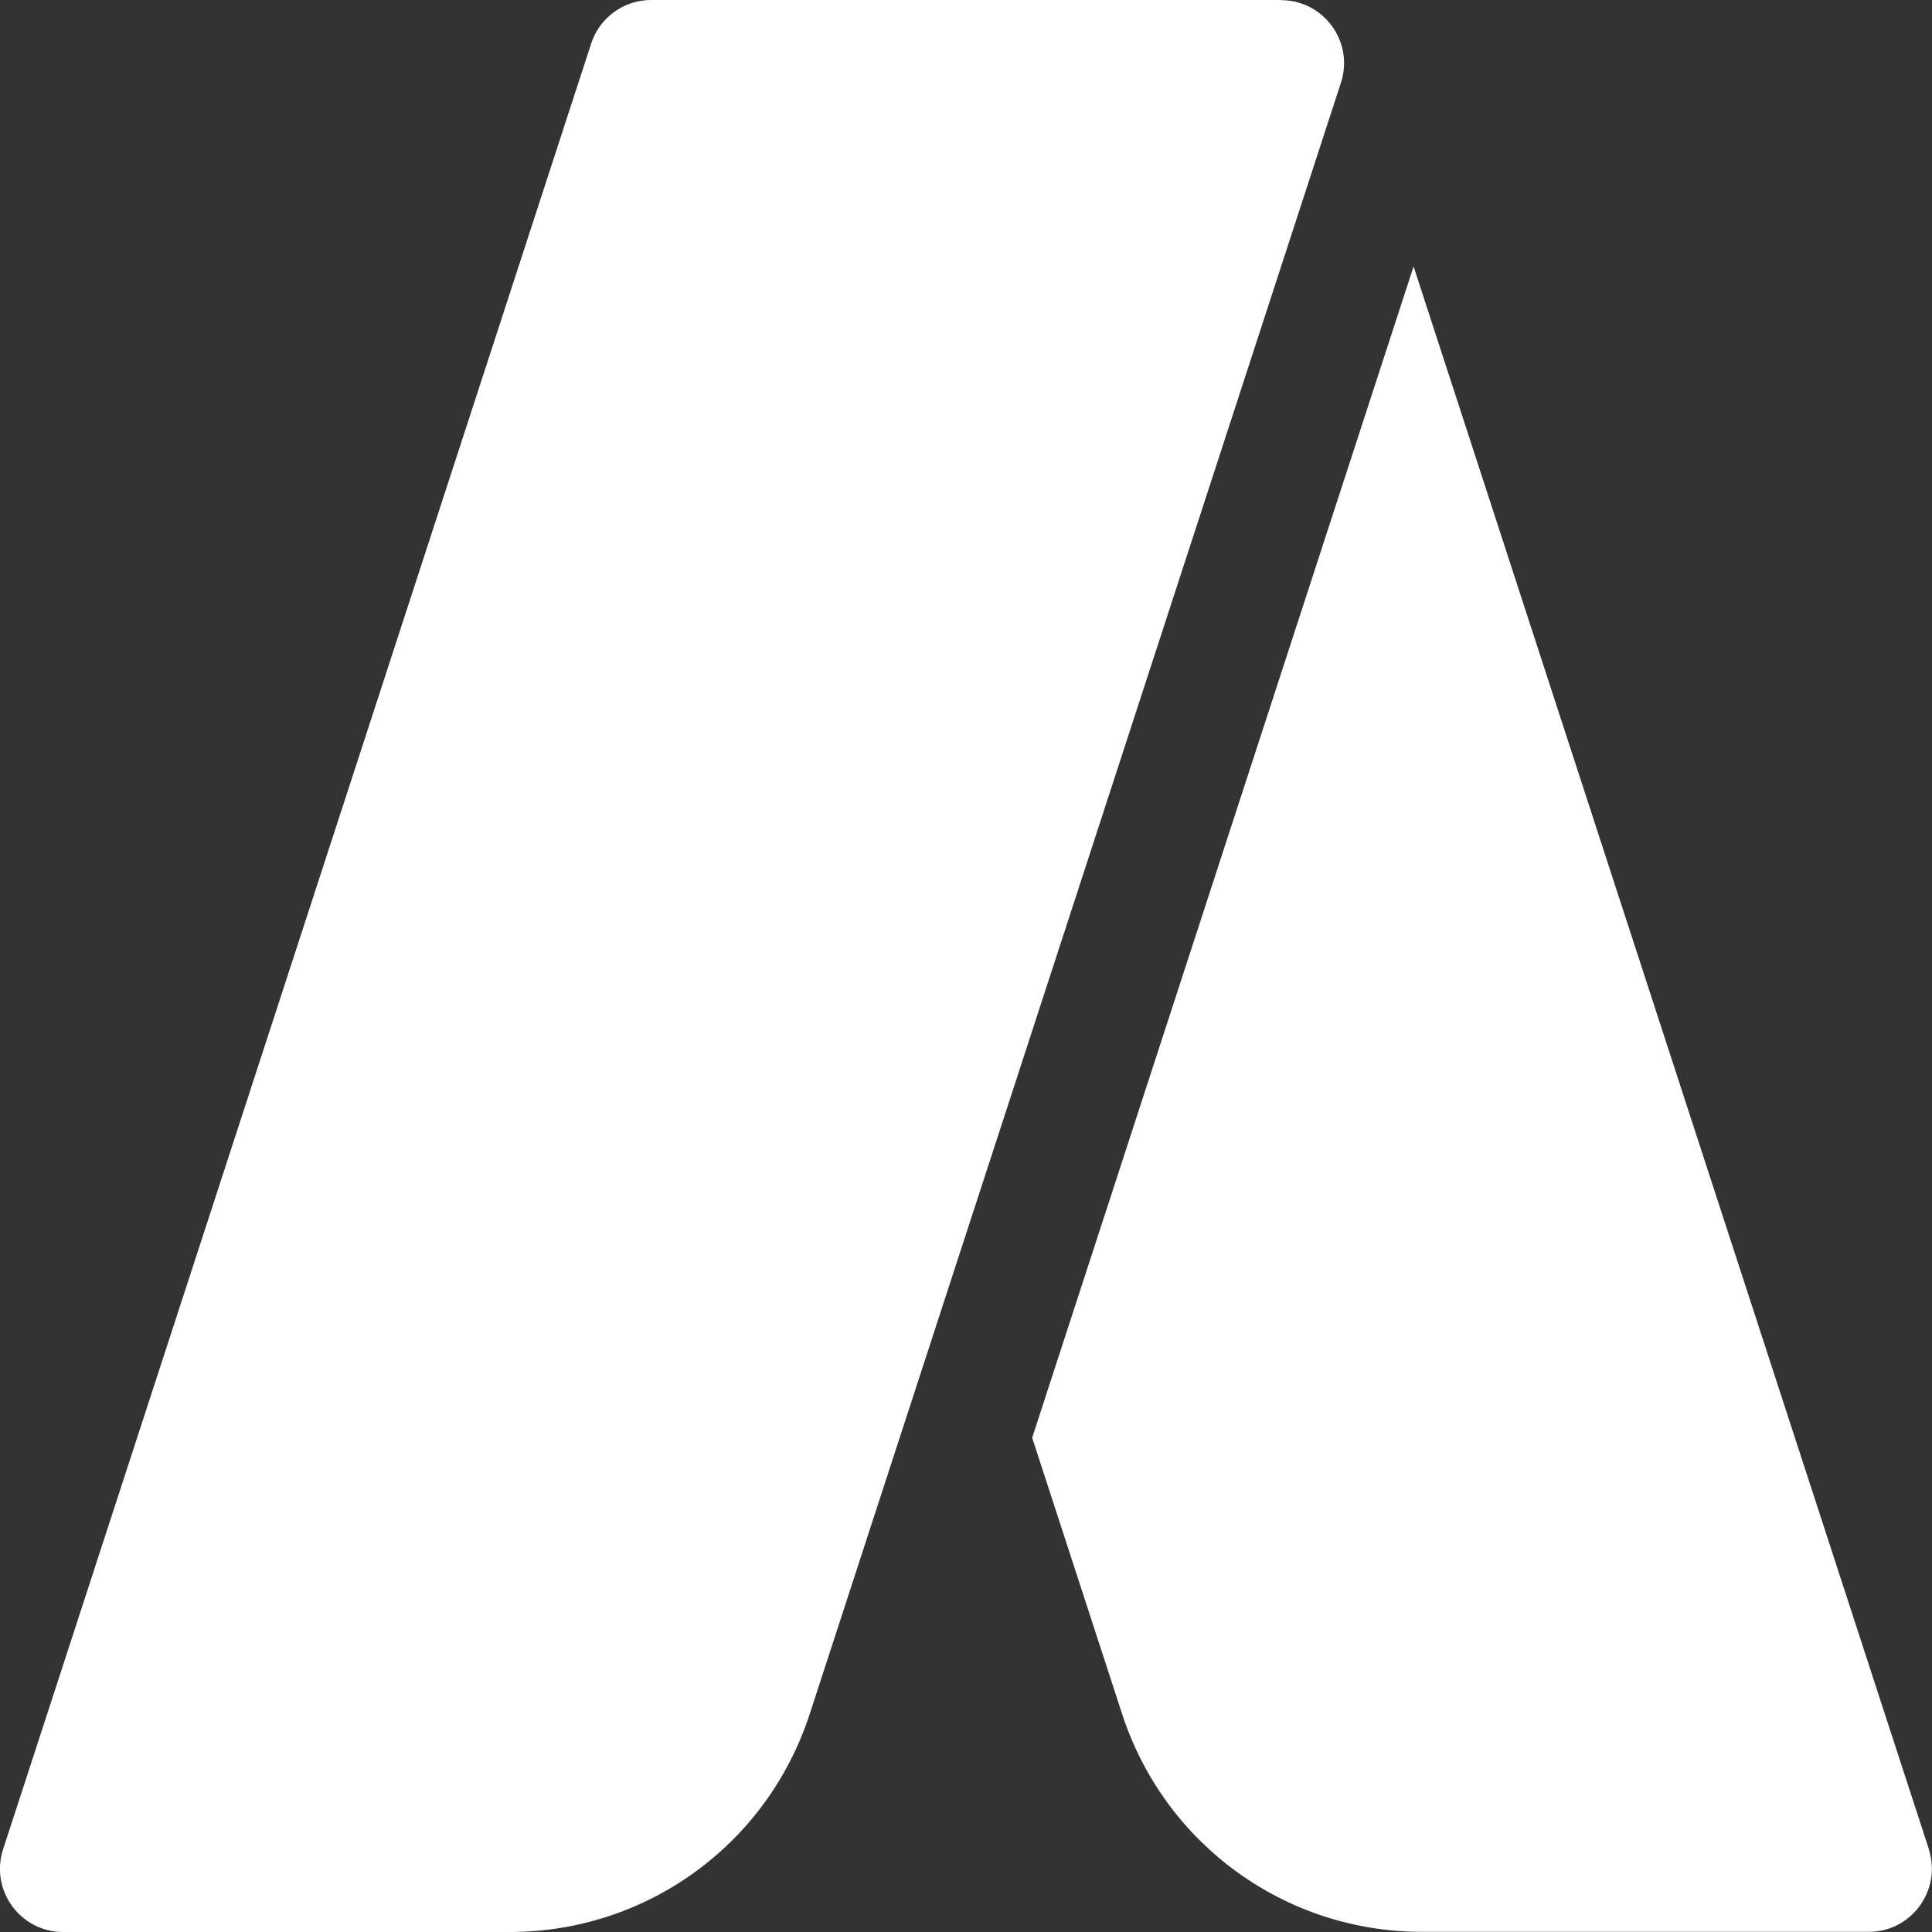 <svg fill="#ffffff" role="img" focusable="false" aria-hidden="true" xmlns="http://www.w3.org/2000/svg" viewBox="1 1 12 12"><rect x="1" y="1" width="12" height="12" fill="#333333" stroke="none"/><g id="SVGRepo_bgCarrier" stroke-width="0"></g><g id="SVGRepo_tracerCarrier" stroke-linecap="round" stroke-linejoin="round"></g><g id="SVGRepo_iconCarrier"><path d="M12.981 12.487L9.78 2.655 7.411 9.93l.56 1.72c.265.807 1.013 1.349 1.861 1.349H12.608c.265-0.0.454-.26.372-.513zM8.956 1H5.044c-.169 0-.32.109-.372.27L1.019 12.487c-.082.253.107.513.372.513h2.775c.849 0 1.597-.542 1.862-1.35L9.329 1.513c.082-.252-.106-.512-.372-.512z"></path></g></svg>